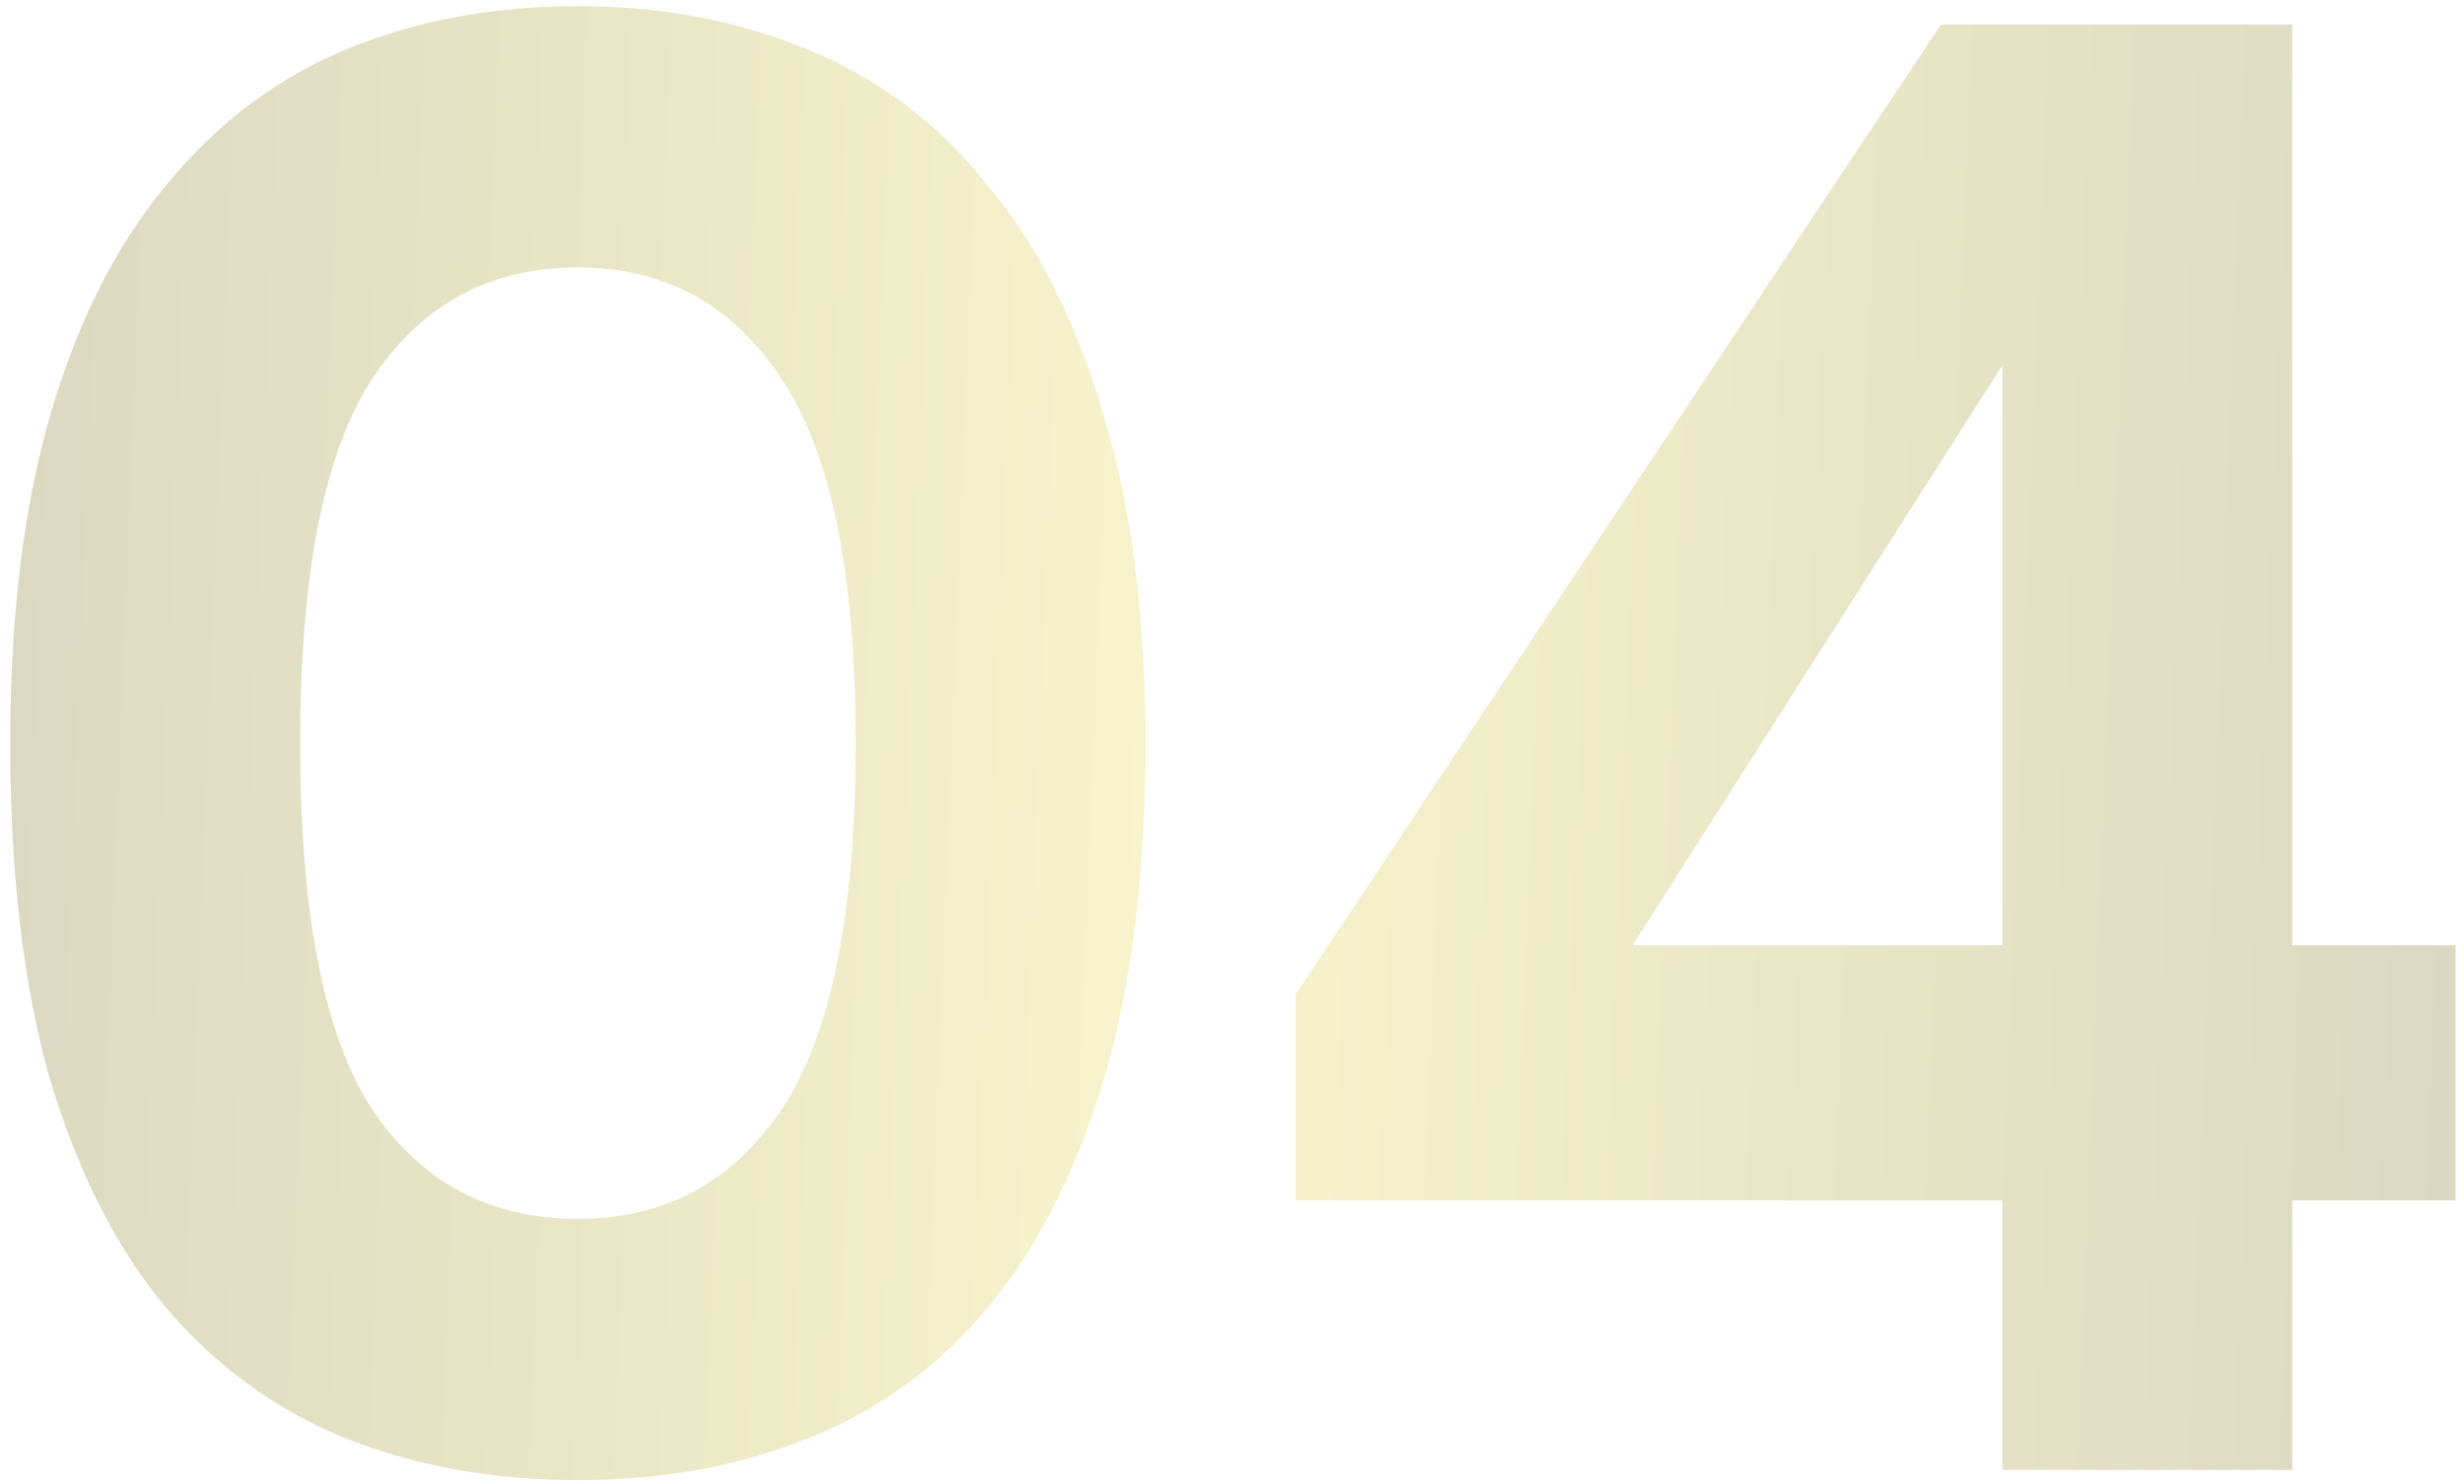 <?xml version="1.0" encoding="UTF-8"?> <svg xmlns="http://www.w3.org/2000/svg" width="181" height="109" viewBox="0 0 181 109" fill="none"><path opacity="0.3" d="M42.45 0.45C48.55 0.45 54.15 1.5 59.25 3.6C64.45 5.7 68.85 9 72.45 13.5C76.15 17.9 79 23.5 81 30.3C83.1 37.1 84.15 45.2 84.15 54.6C84.15 64.1 83.15 72.25 81.15 79.05C79.15 85.85 76.35 91.45 72.75 95.85C69.15 100.25 64.75 103.5 59.55 105.6C54.45 107.7 48.75 108.75 42.45 108.75C36.15 108.75 30.4 107.7 25.2 105.6C20.1 103.5 15.7 100.25 12 95.85C8.4 91.45 5.6 85.85 3.6 79.05C1.7 72.25 0.75 64.1 0.75 54.6C0.75 45.2 1.75 37.1 3.75 30.3C5.75 23.5 8.6 17.9 12.3 13.5C16 9 20.4 5.7 25.5 3.6C30.6 1.5 36.25 0.45 42.45 0.45ZM42.45 89.55C48.85 89.55 53.85 86.85 57.45 81.45C61.05 76.05 62.85 67.1 62.85 54.6C62.85 42.2 61.05 33.3 57.45 27.9C53.85 22.4 48.85 19.65 42.45 19.65C35.95 19.65 30.9 22.4 27.3 27.9C23.8 33.3 22.05 42.2 22.05 54.6C22.05 67.1 23.8 76.05 27.3 81.45C30.9 86.85 35.95 89.55 42.45 89.55ZM168.38 69.45H180.38V88.2H168.38V108H147.08V88.2H95.18V73.05L142.58 1.8H168.38V69.45ZM119.93 69.45H147.08V26.85L119.93 69.45Z" fill="url(#paint0_linear_3_1262)"></path><defs><linearGradient id="paint0_linear_3_1262" x1="-10.003" y1="-37" x2="196.275" y2="-28.794" gradientUnits="userSpaceOnUse"><stop stop-color="#79732D"></stop><stop offset="0.49" stop-color="#E9DC57"></stop><stop offset="1" stop-color="#79732D"></stop></linearGradient></defs></svg> 
